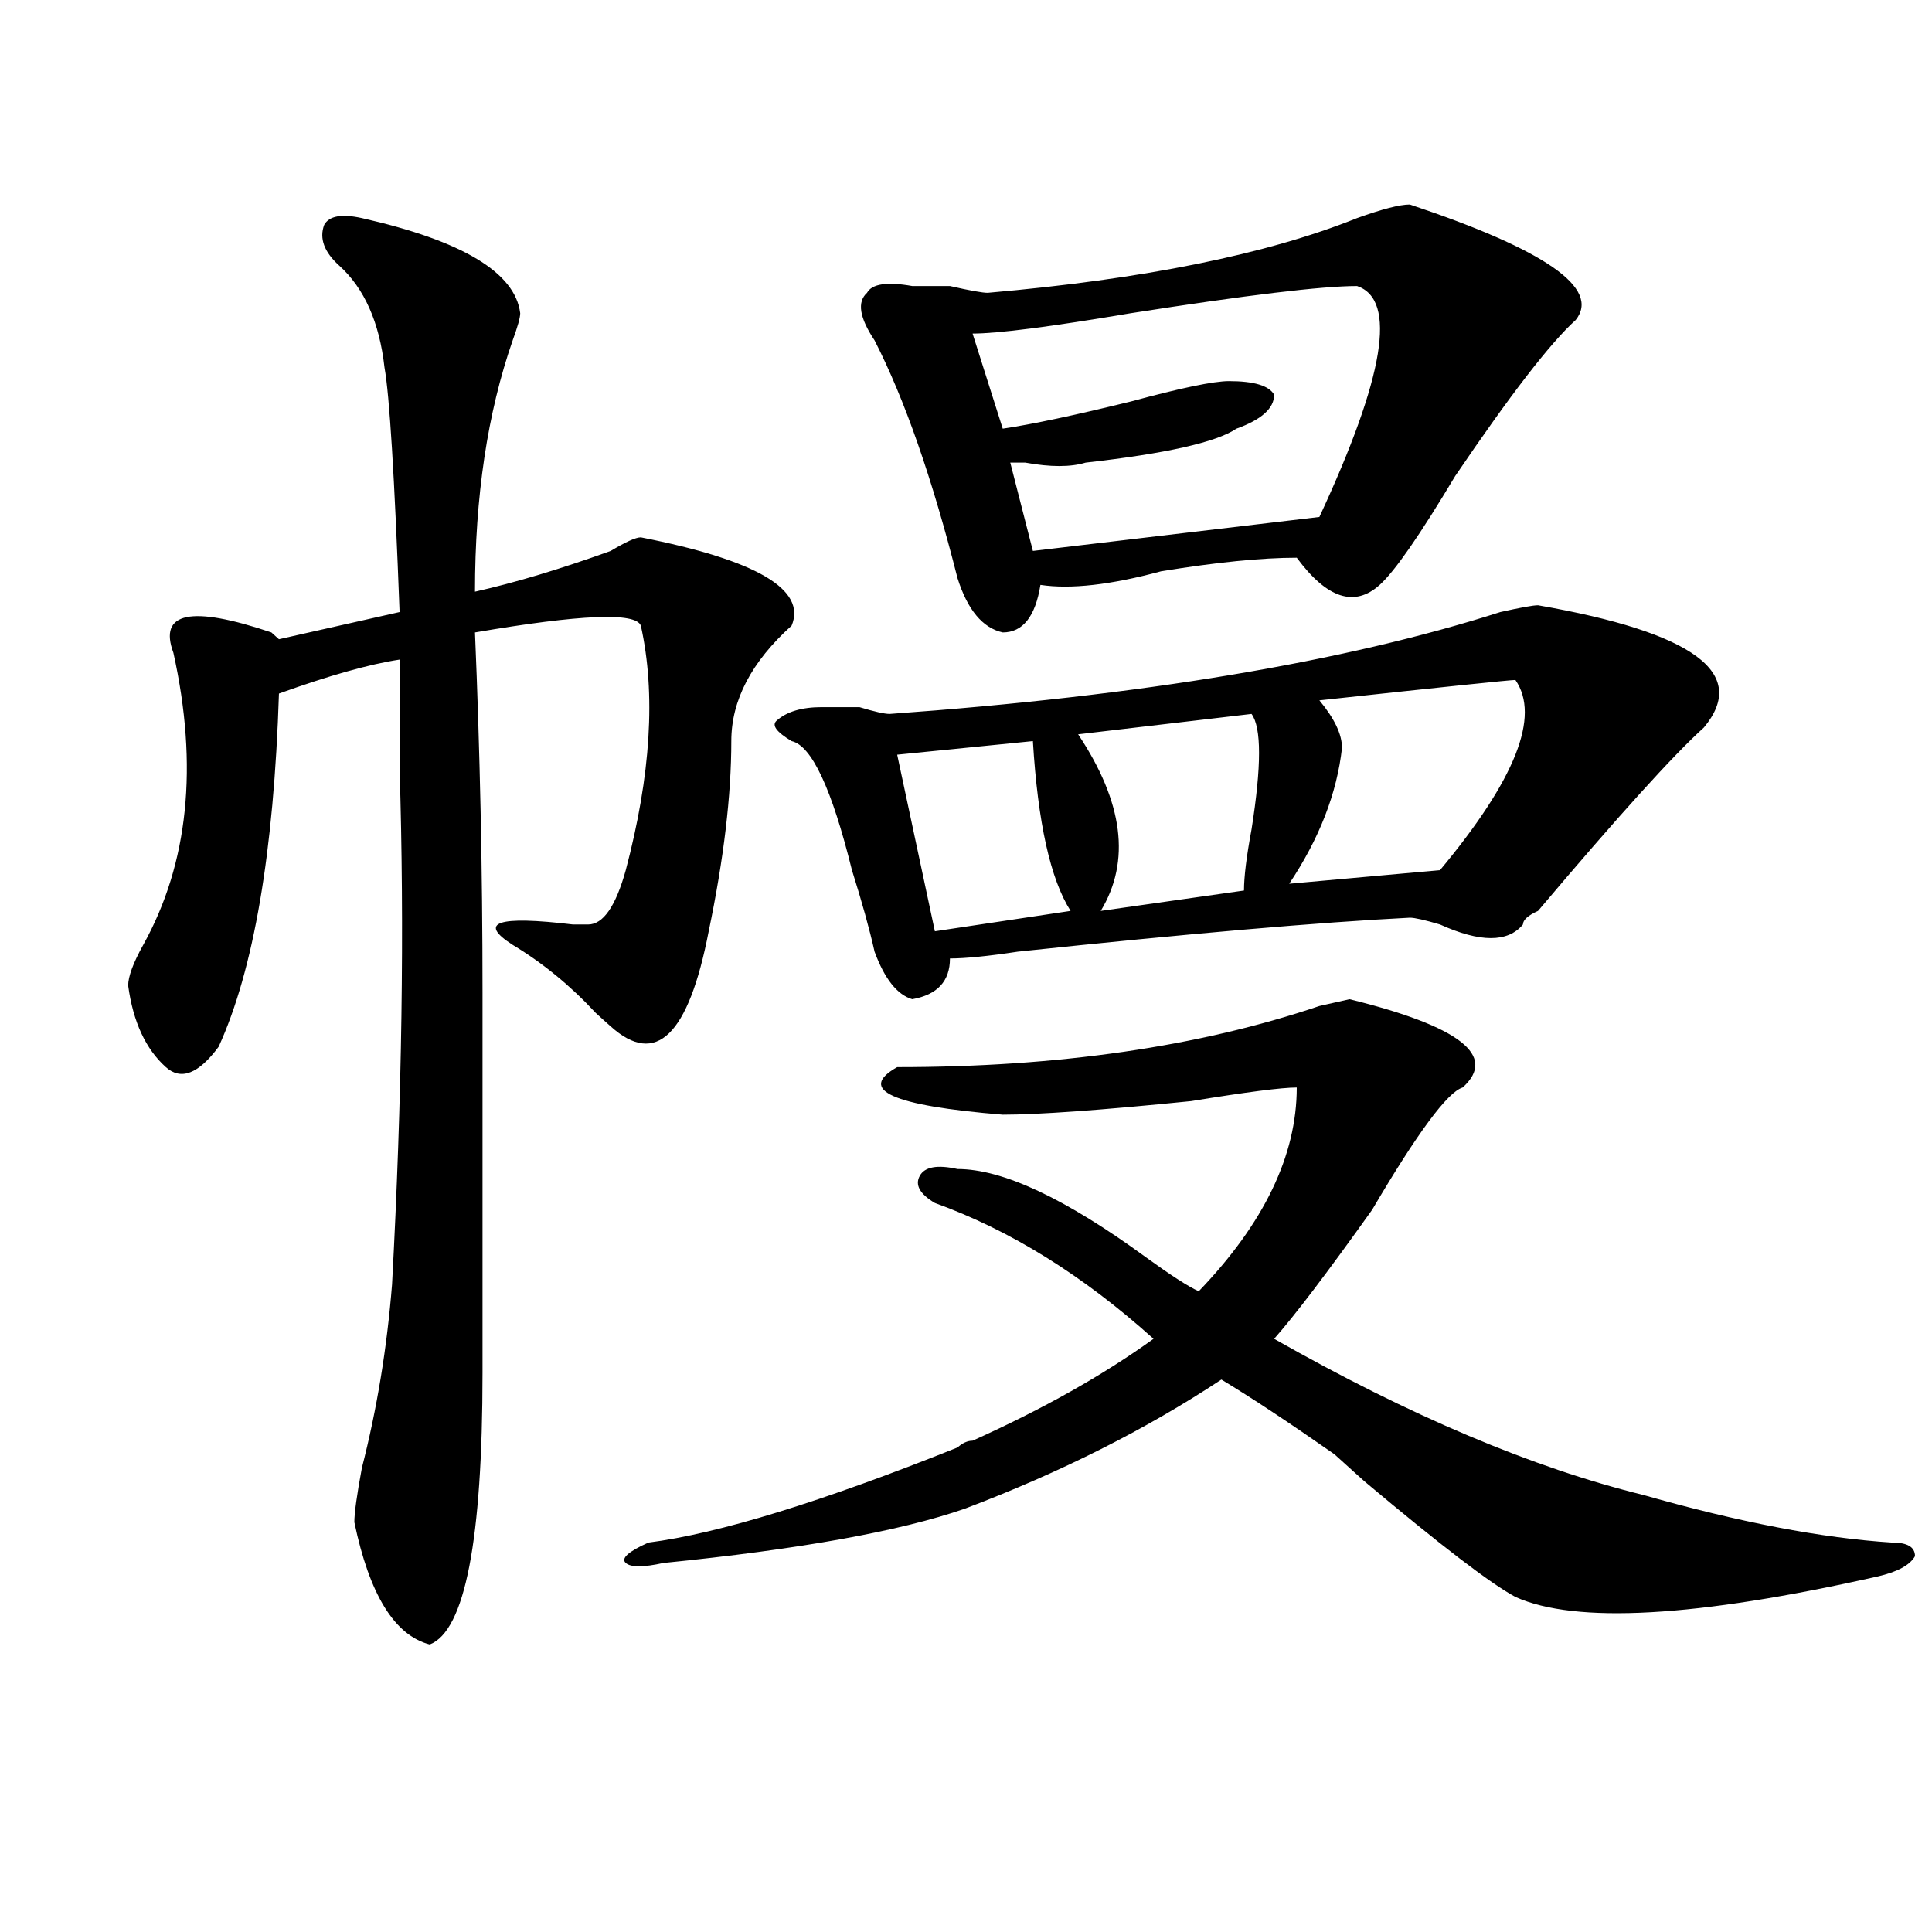 <?xml version="1.0" encoding="utf-8"?>
<!-- Generator: Adobe Illustrator 16.0.0, SVG Export Plug-In . SVG Version: 6.00 Build 0)  -->
<!DOCTYPE svg PUBLIC "-//W3C//DTD SVG 1.1//EN" "http://www.w3.org/Graphics/SVG/1.1/DTD/svg11.dtd">
<svg version="1.1" id="图层_1" xmlns="http://www.w3.org/2000/svg" xmlns:xlink="http://www.w3.org/1999/xlink" x="0px" y="0px"
	 width="1000px" height="1000px" viewBox="0 0 1000 1000" enable-background="new 0 0 1000 1000" xml:space="preserve">
<path d="M187.313,112.891c52.011,11.756,79.327,28.125,81.949,49.219c0,2.362-1.342,7.031-3.902,14.063
	c-13.049,37.519-19.512,80.859-19.512,130.078c20.792-4.669,44.206-11.7,70.242-21.094c7.805-4.669,12.988-7.031,15.609-7.031
	c59.816,11.756,85.852,26.972,78.047,45.703c-20.853,18.787-31.219,38.672-31.219,59.766c0,28.125-3.902,60.975-11.707,98.438
	c-10.427,53.943-27.316,70.313-50.73,49.219c-2.622-2.307-5.244-4.669-7.805-7.031c-13.049-14.063-27.316-25.763-42.926-35.156
	c-18.231-11.7-7.805-15.216,31.219-10.547c-2.622,0,0,0,7.805,0s14.268-9.338,19.512-28.125
	c12.988-49.219,15.609-91.406,7.805-126.563c-2.622-7.031-31.219-5.822-85.852,3.516c2.561,60.975,3.902,123.047,3.902,186.328
	c0,56.25,0,121.894,0,196.875c0,86.737-9.146,133.594-27.316,140.625c-18.231-4.725-31.219-25.818-39.023-63.281
	c0-4.669,1.281-14.063,3.902-28.125c7.805-30.432,12.988-62.072,15.609-94.922c5.183-96.075,6.463-185.119,3.902-267.188
	c0-23.4,0-42.188,0-56.25c-15.609,2.362-36.463,8.24-62.438,17.578c-2.622,82.068-13.049,142.987-31.219,182.813
	c-10.427,14.063-19.512,17.578-27.316,10.547c-10.427-9.338-16.951-23.4-19.512-42.188c0-4.669,2.561-11.7,7.805-21.094
	c23.414-42.188,28.597-92.56,15.609-151.172c-7.805-21.094,9.085-24.609,50.73-10.547l3.902,3.516l62.438-14.063
	c-2.622-70.313-5.244-112.5-7.805-126.563c-2.622-23.4-10.427-40.979-23.414-52.734c-7.805-7.031-10.427-14.063-7.805-21.094
	C170.362,111.737,176.886,110.584,187.313,112.891z M757.055,562.891c-7.805,2.362-23.414,23.456-46.828,63.281
	c-23.414,32.85-40.365,55.097-50.73,66.797c70.242,39.881,133.96,66.797,191.215,80.859c49.389,14.063,92.315,22.303,128.777,24.609
	c7.805,0,11.707,2.307,11.707,7.031c-2.622,4.669-9.146,8.185-19.512,10.547c-93.656,21.094-156.094,24.609-187.313,10.547
	c-13.049-7.031-39.023-26.972-78.047-59.766c-2.622-2.307-7.805-7.031-15.609-14.063c-23.414-16.369-42.926-29.278-58.535-38.672
	c-39.023,25.818-83.291,48.065-132.68,66.797c-33.841,11.756-85.852,21.094-156.094,28.125c-10.427,2.307-16.951,2.307-19.512,0
	c-2.622-2.362,1.281-5.878,11.707-10.547c36.402-4.669,89.754-21.094,159.996-49.219c2.561-2.307,5.183-3.516,7.805-3.516
	c36.402-16.369,67.62-33.947,93.656-52.734c-36.463-32.794-74.145-56.25-113.168-70.313c-7.805-4.669-10.427-9.338-7.805-14.063
	c2.561-4.669,9.085-5.822,19.512-3.516c23.414,0,55.913,15.271,97.559,45.703c12.988,9.394,22.073,15.271,27.316,17.578
	c33.78-35.156,50.73-70.313,50.73-105.469c-7.805,0-26.036,2.362-54.633,7.031c-46.828,4.725-79.388,7.031-97.559,7.031
	c-57.255-4.669-75.486-12.854-54.633-24.609c83.23,0,156.094-10.547,218.531-31.641l15.609-3.516
	C755.714,531.25,775.225,546.521,757.055,562.891z M796.079,313.281c80.608,14.063,109.266,35.156,85.852,63.281
	c-15.609,14.063-44.267,45.703-85.852,94.922c-5.244,2.362-7.805,4.725-7.805,7.031c-7.805,9.394-22.134,9.394-42.926,0
	C737.543,476.209,732.3,475,729.739,475c-46.828,2.362-114.51,8.24-202.922,17.578c-15.609,2.362-27.316,3.516-35.121,3.516
	c0,11.756-6.524,18.787-19.512,21.094c-7.805-2.307-14.329-10.547-19.512-24.609c-2.622-11.7-6.524-25.763-11.707-42.188
	c-10.427-42.188-20.853-64.435-31.219-66.797c-7.805-4.669-10.427-8.185-7.805-10.547c5.183-4.669,12.988-7.031,23.414-7.031
	c5.183,0,11.707,0,19.512,0c7.805,2.362,12.988,3.516,15.609,3.516c130.058-9.338,235.421-26.916,316.09-52.734
	C786.932,314.49,793.457,313.281,796.079,313.281z M729.739,105.859c70.242,23.456,98.839,43.396,85.852,59.766
	c-13.049,11.756-33.841,38.672-62.438,80.859c-18.231,30.487-31.219,49.219-39.023,56.25c-13.049,11.756-27.316,7.031-42.926-14.063
	c-18.231,0-41.645,2.362-70.242,7.031c-26.036,7.031-46.828,9.394-62.438,7.031c-2.622,16.425-9.146,24.609-19.512,24.609
	c-10.427-2.307-18.231-11.7-23.414-28.125c-13.049-51.525-27.316-92.56-42.926-123.047c-7.805-11.7-9.146-19.885-3.902-24.609
	c2.561-4.669,10.365-5.822,23.414-3.516c5.183,0,11.707,0,19.512,0c10.365,2.362,16.89,3.516,19.512,3.516
	c80.608-7.031,144.387-19.885,191.215-38.672C715.41,108.222,724.495,105.859,729.739,105.859z M534.622,383.594l-70.242,7.031
	l19.512,91.406l70.242-10.547C543.707,455.115,537.182,425.781,534.622,383.594z M702.422,148.047
	c-18.231,0-57.255,4.725-117.07,14.063c-41.645,7.031-68.962,10.547-81.949,10.547l15.609,49.219
	c15.609-2.307,37.682-7.031,66.34-14.063c25.975-7.031,42.926-10.547,50.73-10.547c12.988,0,20.792,2.362,23.414,7.031
	c0,7.031-6.524,12.909-19.512,17.578c-10.427,7.031-36.463,12.909-78.047,17.578c-7.805,2.362-18.231,2.362-31.219,0
	c-2.622,0-5.244,0-7.805,0l11.707,45.703l148.289-17.578C716.69,194.959,723.215,155.078,702.422,148.047z M647.79,369.531
	l-89.754,10.547c23.414,35.156,27.316,65.644,11.707,91.406l74.145-10.547c0-7.031,1.281-17.578,3.902-31.641
	C652.972,396.503,652.972,376.563,647.79,369.531z M784.372,351.953c-2.622,0-36.463,3.516-101.461,10.547
	c7.805,9.394,11.707,17.578,11.707,24.609c-2.622,23.456-11.707,46.912-27.316,70.313l78.047-7.031
	C784.372,403.534,797.359,370.74,784.372,351.953z"/>
</svg>
